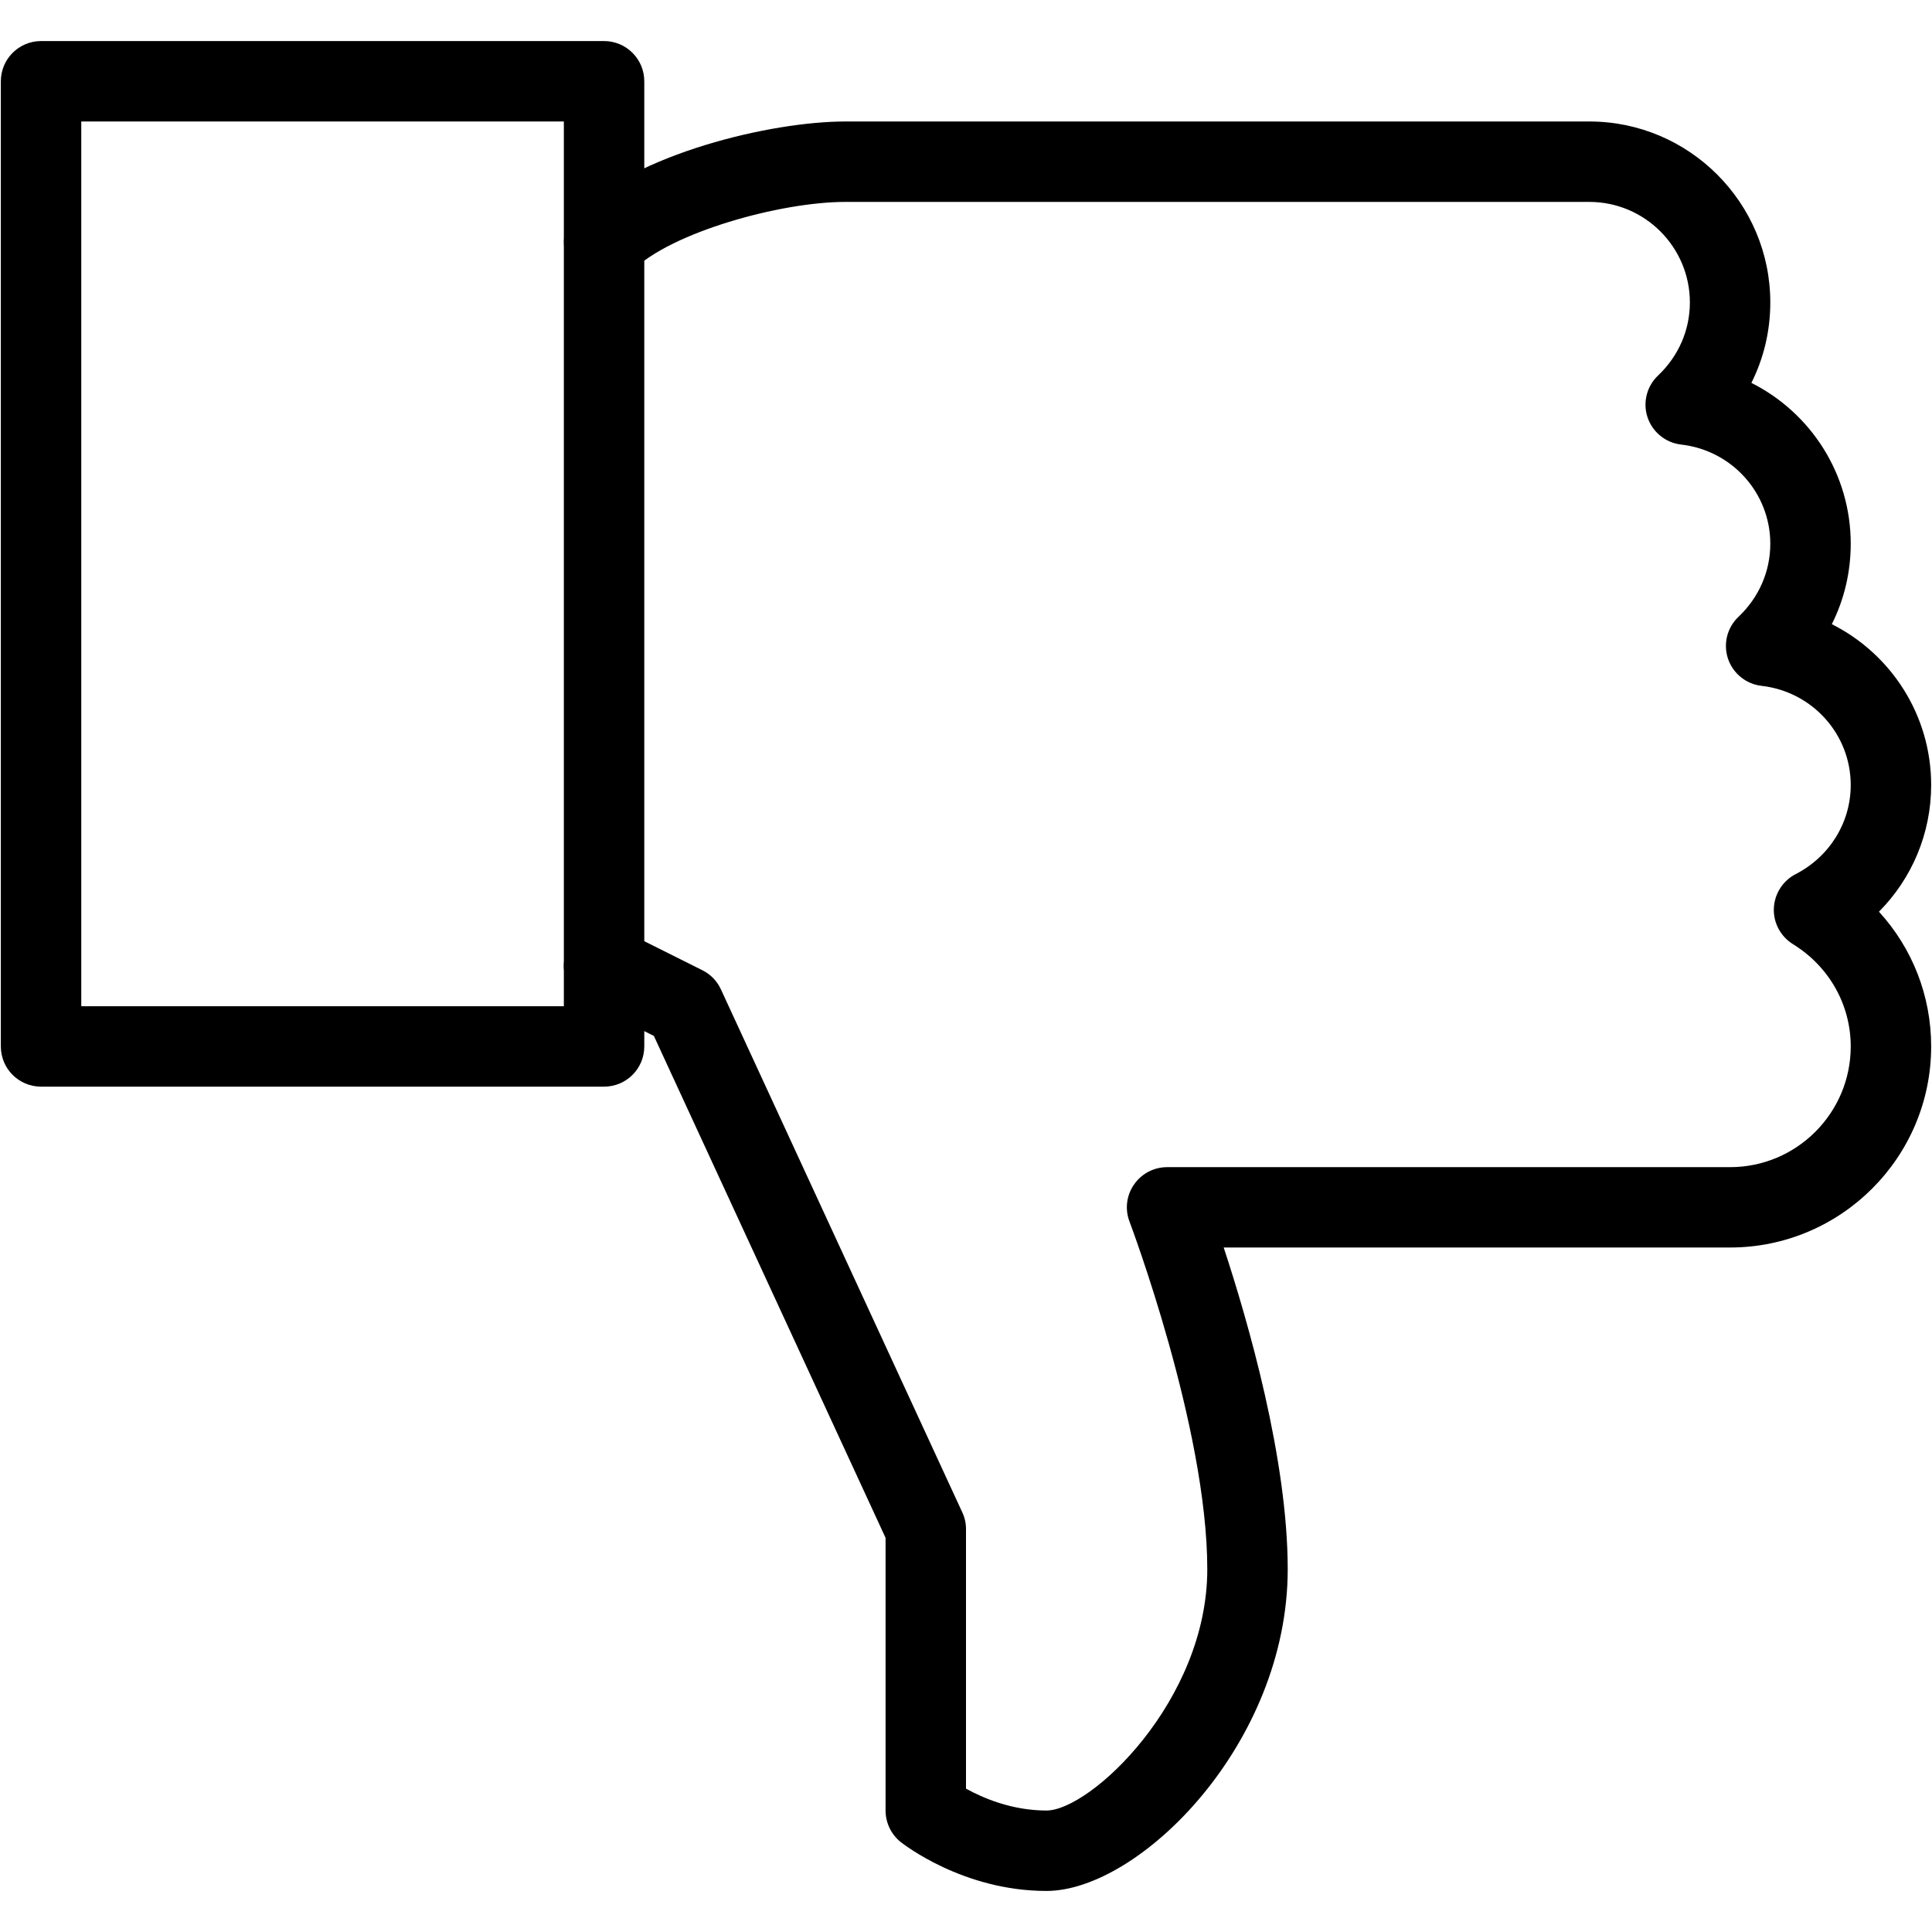 <svg xmlns="http://www.w3.org/2000/svg" xmlns:xlink="http://www.w3.org/1999/xlink" width="2000" zoomAndPan="magnify" viewBox="0 0 1500 1500" height="2000" preserveAspectRatio="xMidYMid meet" version="1.0"><defs><clipPath id="4bd82771d8"><path d="M 0 31.875 L 501 31.875 L 501 844 L 0 844 Z M 0 31.875 " clip-rule="nonzero"/></clipPath><clipPath id="08f70b80de"><path d="M 437 94 L 1500 94 L 1500 1468.125 L 437 1468.125 Z M 437 94 " clip-rule="nonzero"/></clipPath></defs><g clip-path="url(#4bd82771d8)"><path fill="#000000" d="M 468.996 843.668 L 31.875 843.668 C 14.641 843.668 0.652 829.742 0.652 812.445 L 0.652 63.098 C 0.652 45.863 14.641 31.875 31.875 31.875 L 468.996 31.875 C 486.23 31.875 500.219 45.863 500.219 63.098 L 500.219 812.445 C 500.219 829.742 486.23 843.668 468.996 843.668 Z M 63.098 781.223 L 437.773 781.223 L 437.773 94.32 L 63.098 94.32 Z M 63.098 781.223 " fill-opacity="1" fill-rule="nonzero"/></g><g clip-path="url(#08f70b80de)"><path fill="#000000" d="M 812.445 1468.125 C 747.629 1468.125 701.23 1431.656 699.23 1430.094 C 691.863 1424.164 687.555 1415.172 687.555 1405.68 L 687.555 1193.988 L 507.648 804.266 L 455.008 777.977 C 439.582 770.23 433.34 751.5 441.02 736.074 C 448.762 720.59 467.496 714.531 482.918 722.086 L 545.367 753.309 C 551.734 756.496 556.793 761.738 559.727 768.172 L 747.066 1174.066 C 749 1178.129 750 1182.625 750 1187.121 L 750 1388.695 C 762.926 1395.875 785.531 1405.68 812.445 1405.68 C 846.664 1405.68 937.336 1320.566 937.336 1218.344 C 937.336 1108.5 877.516 950.012 876.953 948.453 C 873.27 938.898 874.578 928.094 880.449 919.664 C 886.258 911.234 895.871 906.176 906.113 906.176 L 1343.234 906.176 C 1394.875 906.176 1436.902 864.152 1436.902 812.508 C 1436.902 780.035 1420.105 750.312 1392.004 733.016 C 1382.449 727.082 1376.766 716.465 1377.203 705.227 C 1377.703 693.984 1384.137 683.809 1394.125 678.688 C 1420.543 665.074 1436.902 638.598 1436.902 609.496 C 1436.902 570.094 1407.117 536.996 1367.711 532.5 C 1355.66 531.129 1345.48 522.887 1341.609 511.395 C 1337.738 499.844 1340.984 487.168 1349.789 478.859 C 1365.652 463.812 1374.457 443.641 1374.457 422.16 C 1374.457 382.758 1344.672 349.66 1305.266 345.164 C 1293.215 343.789 1283.035 335.547 1279.164 324.059 C 1275.293 312.566 1278.539 299.828 1287.344 291.523 C 1303.207 276.473 1312.012 256.305 1312.012 234.824 C 1312.012 191.797 1276.98 156.766 1233.953 156.766 L 656.332 156.766 C 605.625 156.766 520.637 180.559 491.102 210.094 C 478.922 222.273 459.129 222.273 446.953 210.094 C 434.773 197.918 434.773 178.121 446.953 165.945 C 493.723 119.238 598.57 94.32 656.332 94.32 L 1233.953 94.32 C 1311.387 94.32 1374.457 157.391 1374.457 234.824 C 1374.457 256.867 1369.398 278.098 1359.781 297.27 C 1405.93 320.5 1436.902 368.02 1436.902 422.16 C 1436.902 444.203 1431.844 465.434 1422.227 484.605 C 1468.375 507.836 1499.348 555.355 1499.348 609.496 C 1499.348 646.965 1484.484 681.996 1458.82 707.848 C 1484.672 736.137 1499.348 773.043 1499.348 812.445 C 1499.348 898.496 1429.348 968.559 1343.234 968.559 L 950.074 968.559 C 969.184 1026.57 999.781 1132.918 999.781 1218.344 C 999.781 1353.848 884.695 1468.125 812.445 1468.125 Z M 812.445 1468.125 " fill-opacity="1" fill-rule="nonzero"/></g></svg>